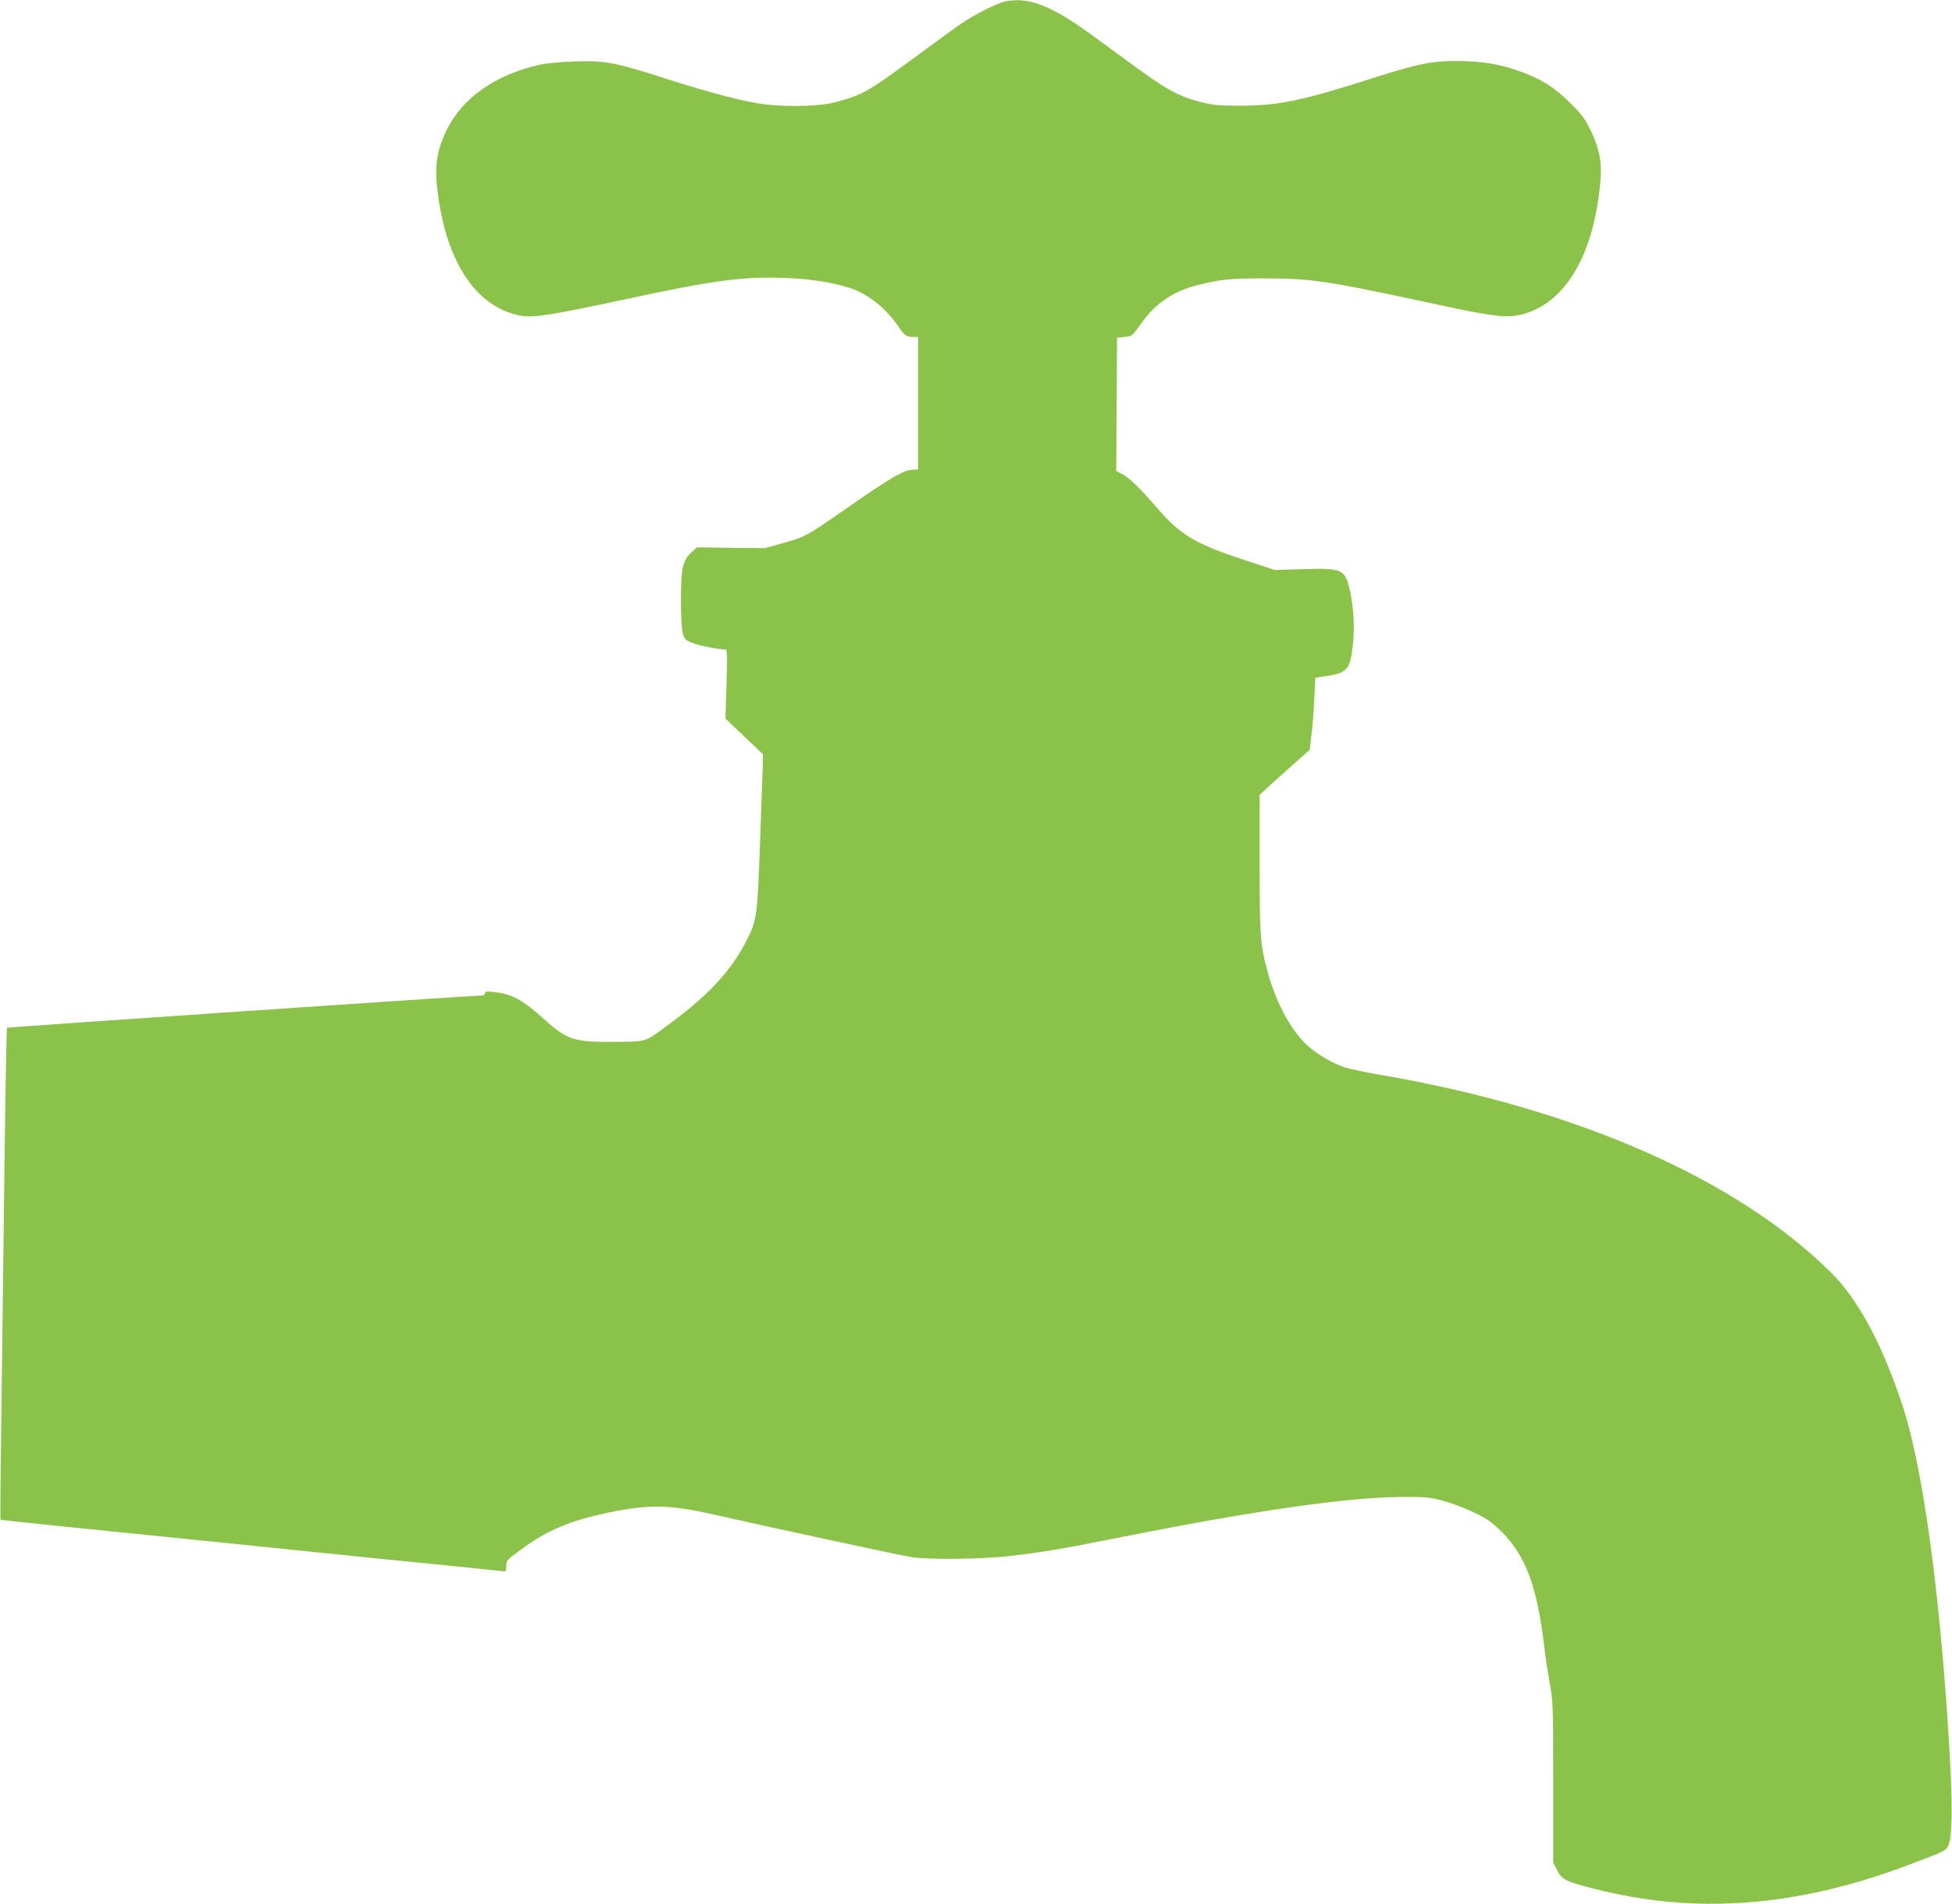 <?xml version="1.0" standalone="no"?>
<!DOCTYPE svg PUBLIC "-//W3C//DTD SVG 20010904//EN"
 "http://www.w3.org/TR/2001/REC-SVG-20010904/DTD/svg10.dtd">
<svg version="1.0" xmlns="http://www.w3.org/2000/svg"
 width="1280pt" height="1249pt" viewBox="0 0 1280 1249"
 preserveAspectRatio="xMidYMid meet">
<g transform="translate(0,1249) scale(0.1,-0.1)"
fill="#8bc34a" stroke="none">
<path d="M6585 12479 c-50 -12 -196 -85 -278 -141 -34 -23 -172 -123 -307
-223 -314 -231 -345 -249 -530 -297 -111 -29 -365 -31 -510 -4 -147 26 -372
88 -628 171 -295 95 -370 109 -567 102 -82 -3 -181 -12 -220 -20 -300 -67
-517 -221 -620 -438 -67 -144 -78 -240 -50 -438 65 -445 260 -722 543 -772 80
-14 190 3 677 107 585 126 772 151 1049 141 164 -5 318 -29 429 -66 118 -38
237 -133 316 -250 42 -62 55 -71 102 -71 l29 0 0 -435 0 -435 -25 0 c-67 0
-144 -45 -460 -265 -245 -171 -258 -177 -400 -217 l-120 -33 -222 2 -223 3
-34 -31 c-59 -51 -71 -105 -71 -314 0 -115 5 -195 13 -221 11 -37 17 -43 69
-63 48 -18 157 -39 211 -41 11 0 12 -42 6 -226 l-7 -227 123 -117 123 -117 -1
-64 c-1 -35 -9 -264 -18 -509 -17 -484 -21 -515 -84 -640 -102 -202 -246 -360
-505 -552 -172 -127 -148 -119 -357 -121 -270 -3 -317 12 -458 138 -156 140
-219 175 -342 189 -48 5 -58 4 -58 -9 0 -11 -11 -15 -37 -15 -81 -2 -3092
-206 -3097 -211 -3 -2 -10 -382 -16 -844 -5 -462 -15 -1186 -20 -1609 -6 -423
-9 -771 -7 -773 2 -2 159 -19 348 -38 351 -36 755 -77 1376 -140 192 -20 476
-49 633 -65 157 -16 422 -43 590 -59 168 -17 320 -33 338 -35 31 -5 32 -4 32
33 0 36 4 40 98 109 172 127 320 189 575 242 271 56 404 52 713 -19 302 -69
1178 -258 1267 -273 104 -18 461 -15 642 6 211 24 340 45 740 125 880 175
1487 262 1845 263 148 1 176 -2 265 -26 55 -14 146 -49 203 -77 85 -41 117
-64 180 -127 161 -161 234 -365 282 -782 6 -52 21 -149 33 -215 21 -113 22
-149 22 -645 l0 -525 25 -50 c32 -63 53 -74 253 -125 653 -166 1308 -118 2026
149 261 98 266 100 284 131 37 61 32 371 -13 985 -67 892 -170 1572 -292 1930
-134 394 -285 673 -458 845 -615 615 -1670 1079 -2950 1299 -96 16 -204 39
-240 50 -71 22 -159 72 -228 128 -116 95 -223 287 -282 507 -46 174 -50 225
-50 701 l0 452 53 49 c29 27 103 93 164 147 l111 99 11 91 c7 51 15 157 19
237 l7 145 80 12 c130 20 150 45 167 212 13 120 2 265 -27 376 -30 111 -52
120 -302 112 l-184 -5 -181 59 c-346 114 -435 167 -595 353 -112 129 -178 193
-226 217 l-37 20 2 437 3 437 47 5 c55 7 47 0 122 103 88 120 201 196 351 235
156 40 223 47 455 46 295 0 413 -18 1062 -158 386 -84 496 -100 580 -86 299
51 500 362 550 853 15 148 0 235 -63 365 -35 72 -57 102 -133 177 -98 97 -176
148 -299 196 -150 58 -269 78 -448 79 -162 0 -254 -19 -543 -111 -471 -151
-624 -182 -871 -182 -150 0 -181 3 -266 25 -153 41 -228 84 -486 275 -131 97
-276 202 -324 234 -205 137 -339 179 -474 148z"/>
</g>
</svg>
